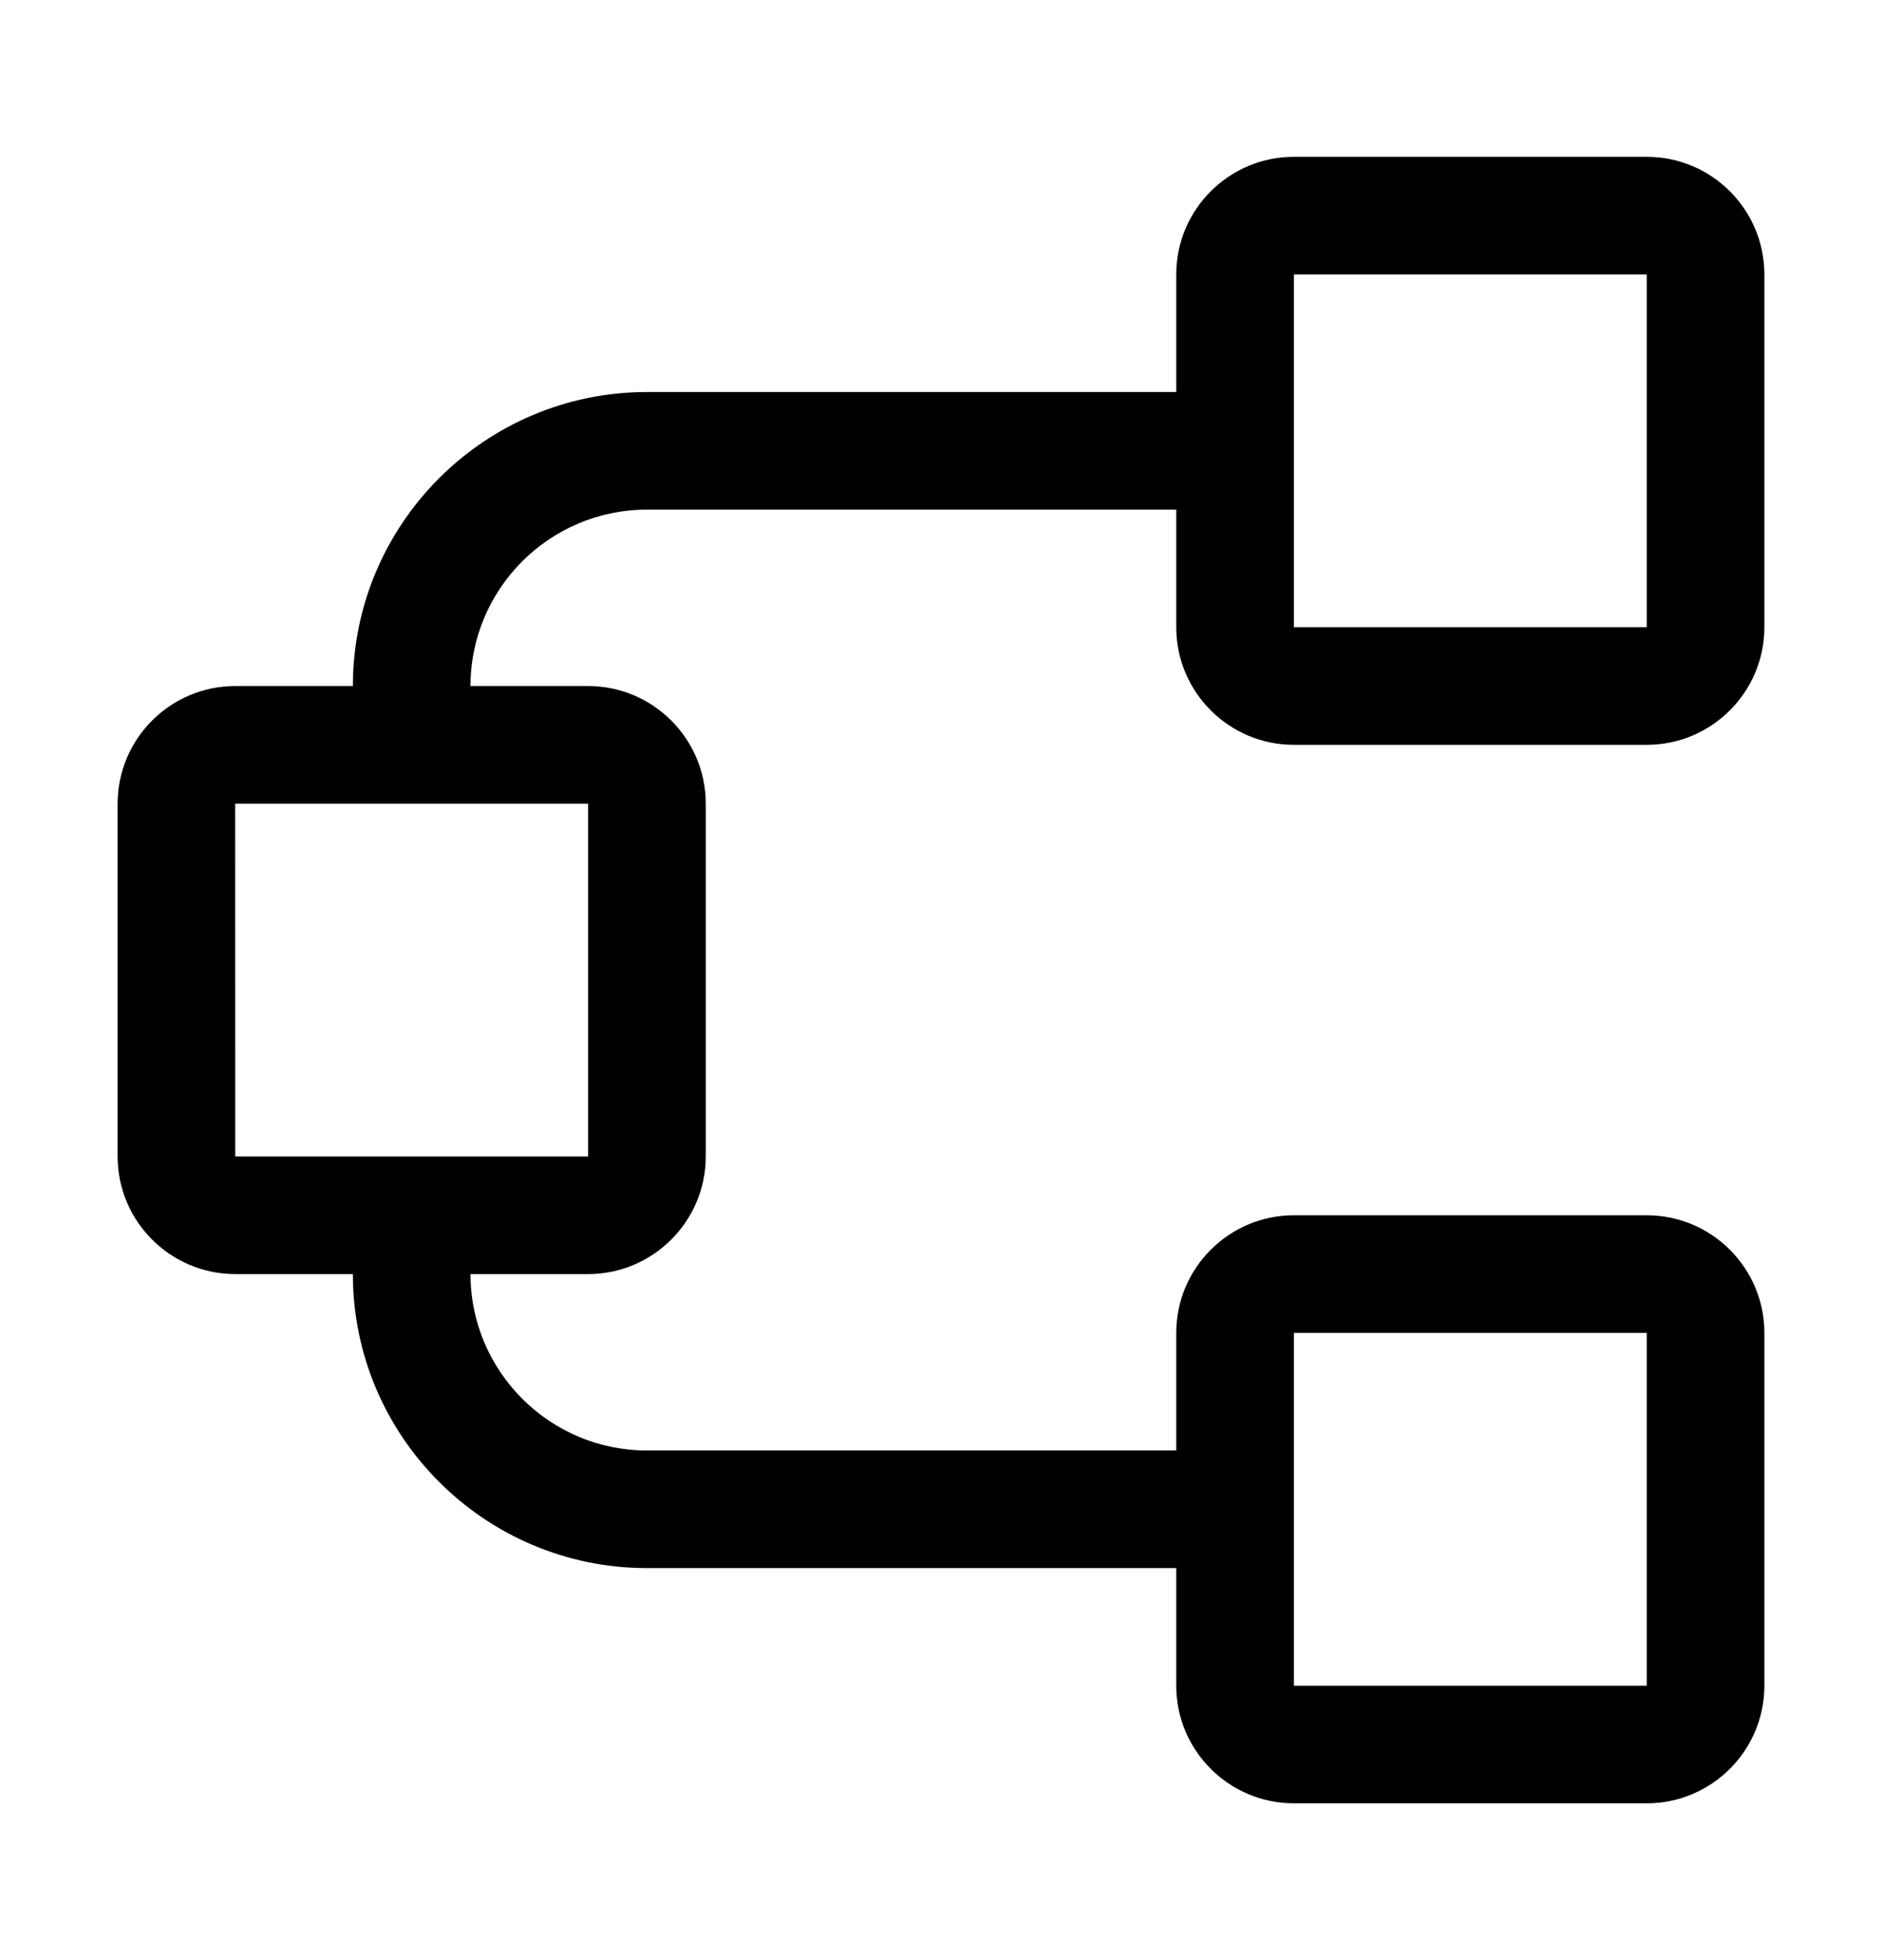 <svg xmlns="http://www.w3.org/2000/svg" width="24" height="25" viewBox="0 0 24 25" fill="none"><path d="M16.5 9.5H21C21.827 9.5 22.5 8.827 22.5 8V3.5C22.5 2.673 21.827 2 21 2H16.5C15.673 2 15 2.673 15 3.5V5H8.25C6.182 5 4.5 6.682 4.5 8.75H3C2.173 8.75 1.5 9.423 1.5 10.25V14.75C1.5 15.577 2.173 16.25 3 16.25H4.5C4.5 18.318 6.182 20 8.25 20H15V21.5C15 22.327 15.673 23 16.5 23H21C21.827 23 22.5 22.327 22.5 21.5V17C22.5 16.173 21.827 15.5 21 15.5H16.5C15.673 15.5 15 16.173 15 17V18.5H8.25C7.01 18.5 6 17.49 6 16.25H7.5C8.327 16.25 9 15.577 9 14.75V10.25C9 9.423 8.327 8.75 7.5 8.75H6C6 7.509 7.01 6.5 8.25 6.5H15V8C15 8.827 15.673 9.5 16.5 9.5ZM16.5 17H21V21.5H16.5V17ZM7.5 10.25V14.75H3L2.999 10.25H7.5ZM16.5 3.5H21V8H16.5V3.5Z" fill="black"></path></svg>